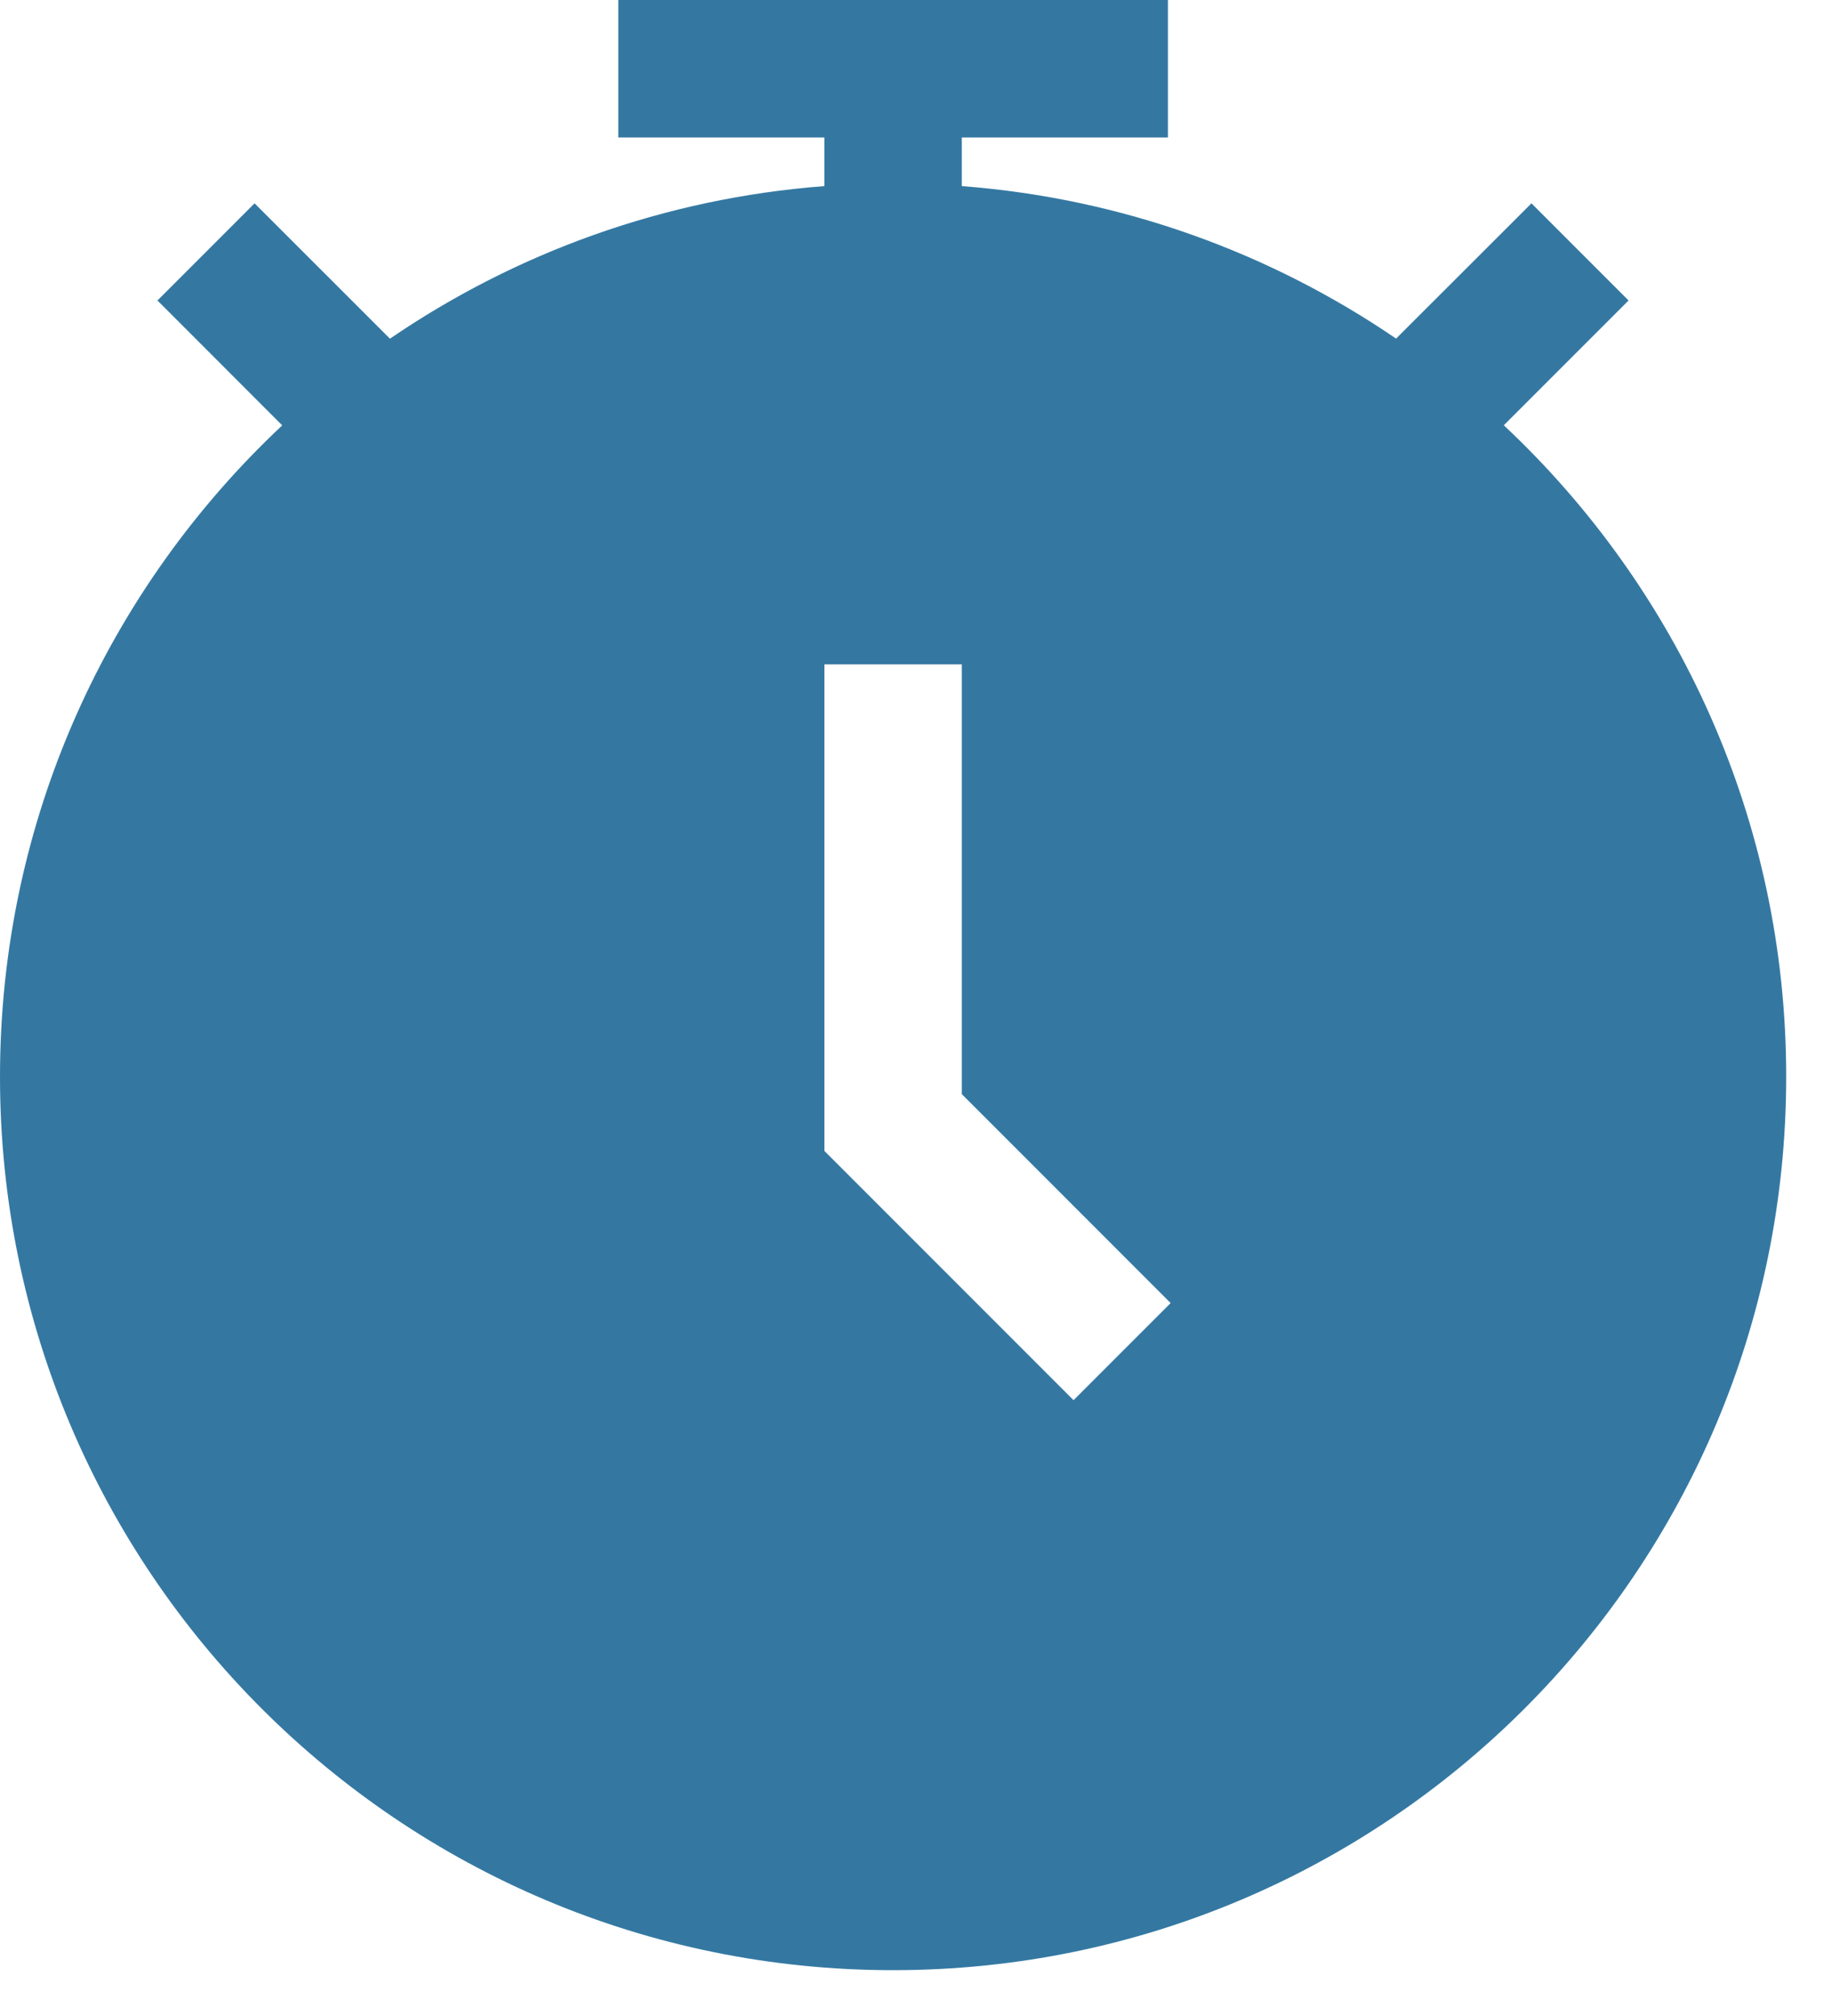 <svg width="20" height="22" viewBox="0 0 20 22" fill="none" xmlns="http://www.w3.org/2000/svg">
<path d="M12.75 1.5H10.5V2.031C12.25 2.164 13.871 2.76 15.241 3.695L16.719 2.219L17.779 3.279L16.417 4.641C18.314 6.419 19.5 8.945 19.5 11.75C19.5 17.135 15.135 21.5 9.75 21.5C4.365 21.5 0 17.135 0 11.75C0 8.945 1.185 6.42 3.081 4.642L1.719 3.279L2.779 2.219L4.257 3.696C5.627 2.76 7.249 2.164 9 2.031V1.5H6.75V0H12.75V1.5ZM9 12.56L11.72 15.28L12.78 14.22L10.5 11.94V7.25H9V12.56Z" fill="#3478A2"/>
</svg>
